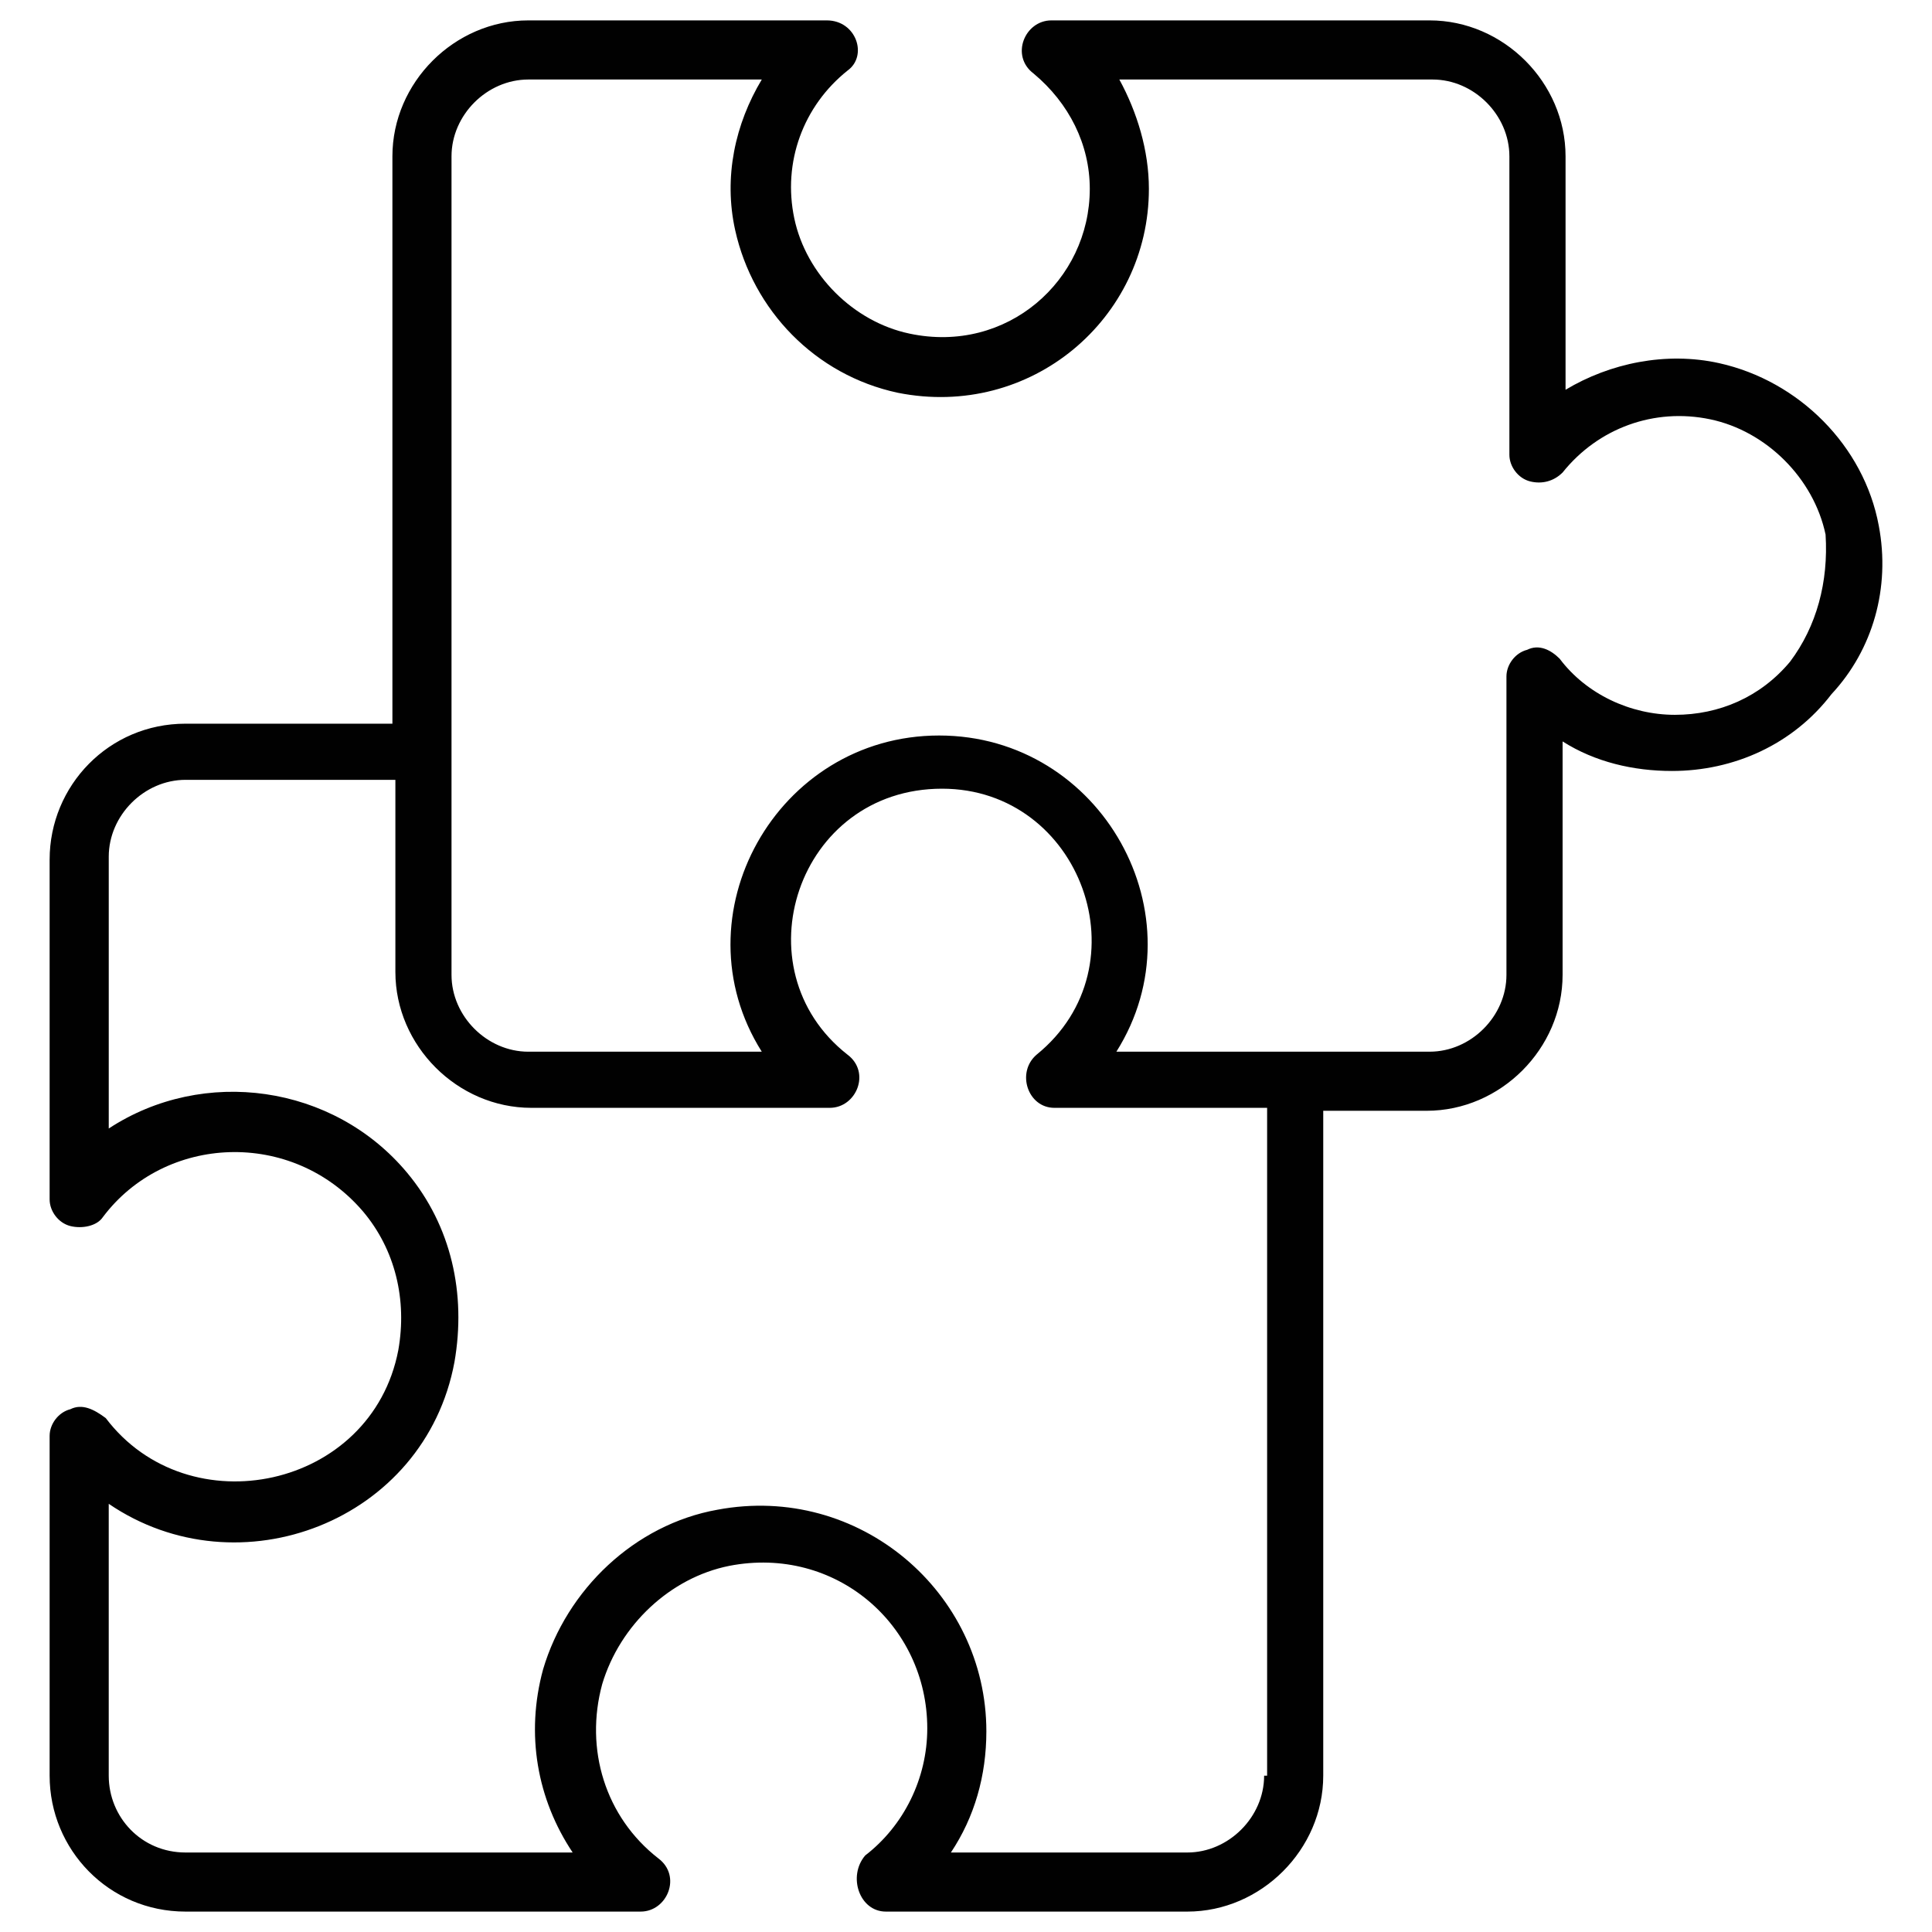 <?xml version="1.0" encoding="utf-8"?>
<!-- Generator: Adobe Illustrator 17.0.0, SVG Export Plug-In . SVG Version: 6.00 Build 0)  -->
<!DOCTYPE svg PUBLIC "-//W3C//DTD SVG 1.1//EN" "http://www.w3.org/Graphics/SVG/1.1/DTD/svg11.dtd">
<svg version="1.1" id="Layer_1" xmlns="http://www.w3.org/2000/svg" xmlns:xlink="http://www.w3.org/1999/xlink" x="0px" y="0px"
	 width="128px" height="128px" viewBox="0 0 128 128" enable-background="new 0 0 128 128" xml:space="preserve">
<g>
	<path fill="#010101" d="M124.474,34.829c-0.979-5.286-5.286-9.593-10.572-10.768c-3.524-0.783-7.244,0-10.18,1.762V10.357
		c0-4.894-4.111-9.006-9.006-9.006H69.656c-1.762,0-2.741,2.349-1.175,3.524c2.349,1.958,3.72,4.699,3.72,7.635
		c0,6.069-5.482,10.963-11.942,9.593c-3.72-0.783-6.852-3.916-7.635-7.635c-0.783-3.72,0.587-7.44,3.524-9.789
		c1.37-0.979,0.587-3.328-1.37-3.328H35.004c-4.894,0-9.006,4.111-9.006,9.006v37.589H12.294c-5.09,0-9.006,4.111-9.006,9.006
		v22.514c0,0.783,0.587,1.566,1.37,1.762c0.783,0.196,1.762,0,2.154-0.587c4.111-5.482,12.53-5.873,17.228-0.392
		c2.154,2.545,2.937,5.873,2.349,9.201c-1.762,9.201-13.9,11.747-19.382,4.503c-0.783-0.587-1.566-0.979-2.349-0.587
		c-0.783,0.196-1.37,0.979-1.37,1.762v22.514c0,4.894,3.916,9.006,9.006,9.006h30.15c1.762,0,2.741-2.349,1.175-3.524
		c-3.524-2.741-4.894-7.244-3.72-11.551c1.175-3.916,4.503-7.048,8.418-7.831c7.048-1.37,13.117,3.916,13.117,10.768
		c0,3.328-1.566,6.461-4.111,8.418c-1.175,1.37-0.392,3.72,1.37,3.72h19.969c4.894,0,9.006-4.111,9.006-9.006v-44.05h6.852
		c4.894,0,9.006-4.111,9.006-9.006V49.121c2.154,1.37,4.699,1.958,7.244,1.958c4.111,0,8.027-1.762,10.572-5.09
		C124.082,43.052,125.257,38.941,124.474,34.829z M83.752,117.643c0,2.741-2.349,5.09-5.09,5.09H63
		c1.566-2.349,2.349-5.09,2.349-8.027c0-9.201-8.418-16.445-17.816-14.683c-5.482,0.979-9.985,5.286-11.551,10.572
		c-1.175,4.307-0.392,8.614,1.958,12.138H12.294c-2.937,0-5.09-2.349-5.09-5.09V99.631c8.614,5.873,20.948,1.175,22.906-9.397
		c0.783-4.503-0.196-9.006-3.132-12.53c-4.894-5.873-13.509-7.048-19.773-2.937V56.756c0-2.741,2.349-5.09,5.09-5.09h13.9v12.725
		c0,4.894,4.111,9.006,9.006,9.006h19.773c1.762,0,2.741-2.349,1.175-3.524c-7.244-5.678-3.328-17.62,6.265-17.62
		c9.201,0,13.509,11.747,6.265,17.62c-1.37,1.175-0.587,3.524,1.175,3.524h14.096v44.246H83.752z M118.6,43.835
		c-1.958,2.349-4.699,3.524-7.635,3.524c-2.937,0-5.873-1.37-7.635-3.72c-0.587-0.587-1.37-0.979-2.154-0.587
		c-0.783,0.196-1.37,0.979-1.37,1.762v19.773c0,2.741-2.349,5.09-5.09,5.09H73.963c5.678-9.006-0.979-20.948-11.747-20.948
		S44.793,60.672,50.47,69.678H35.004c-2.741,0-5.09-2.349-5.09-5.09v-54.23c0-2.741,2.349-5.09,5.09-5.09H50.47
		c-1.762,2.937-2.545,6.461-1.762,9.985c1.175,5.286,5.286,9.593,10.768,10.768c8.81,1.762,16.641-4.894,16.641-13.509
		c0-2.545-0.783-5.09-1.958-7.244h20.752c2.741,0,5.09,2.349,5.09,5.09v19.773c0,0.783,0.587,1.566,1.37,1.762s1.566,0,2.154-0.587
		c2.349-2.937,6.069-4.307,9.789-3.524c3.72,0.783,6.852,3.916,7.635,7.635C121.146,38.549,120.362,41.486,118.6,43.835z"/>
</g>
</svg>

